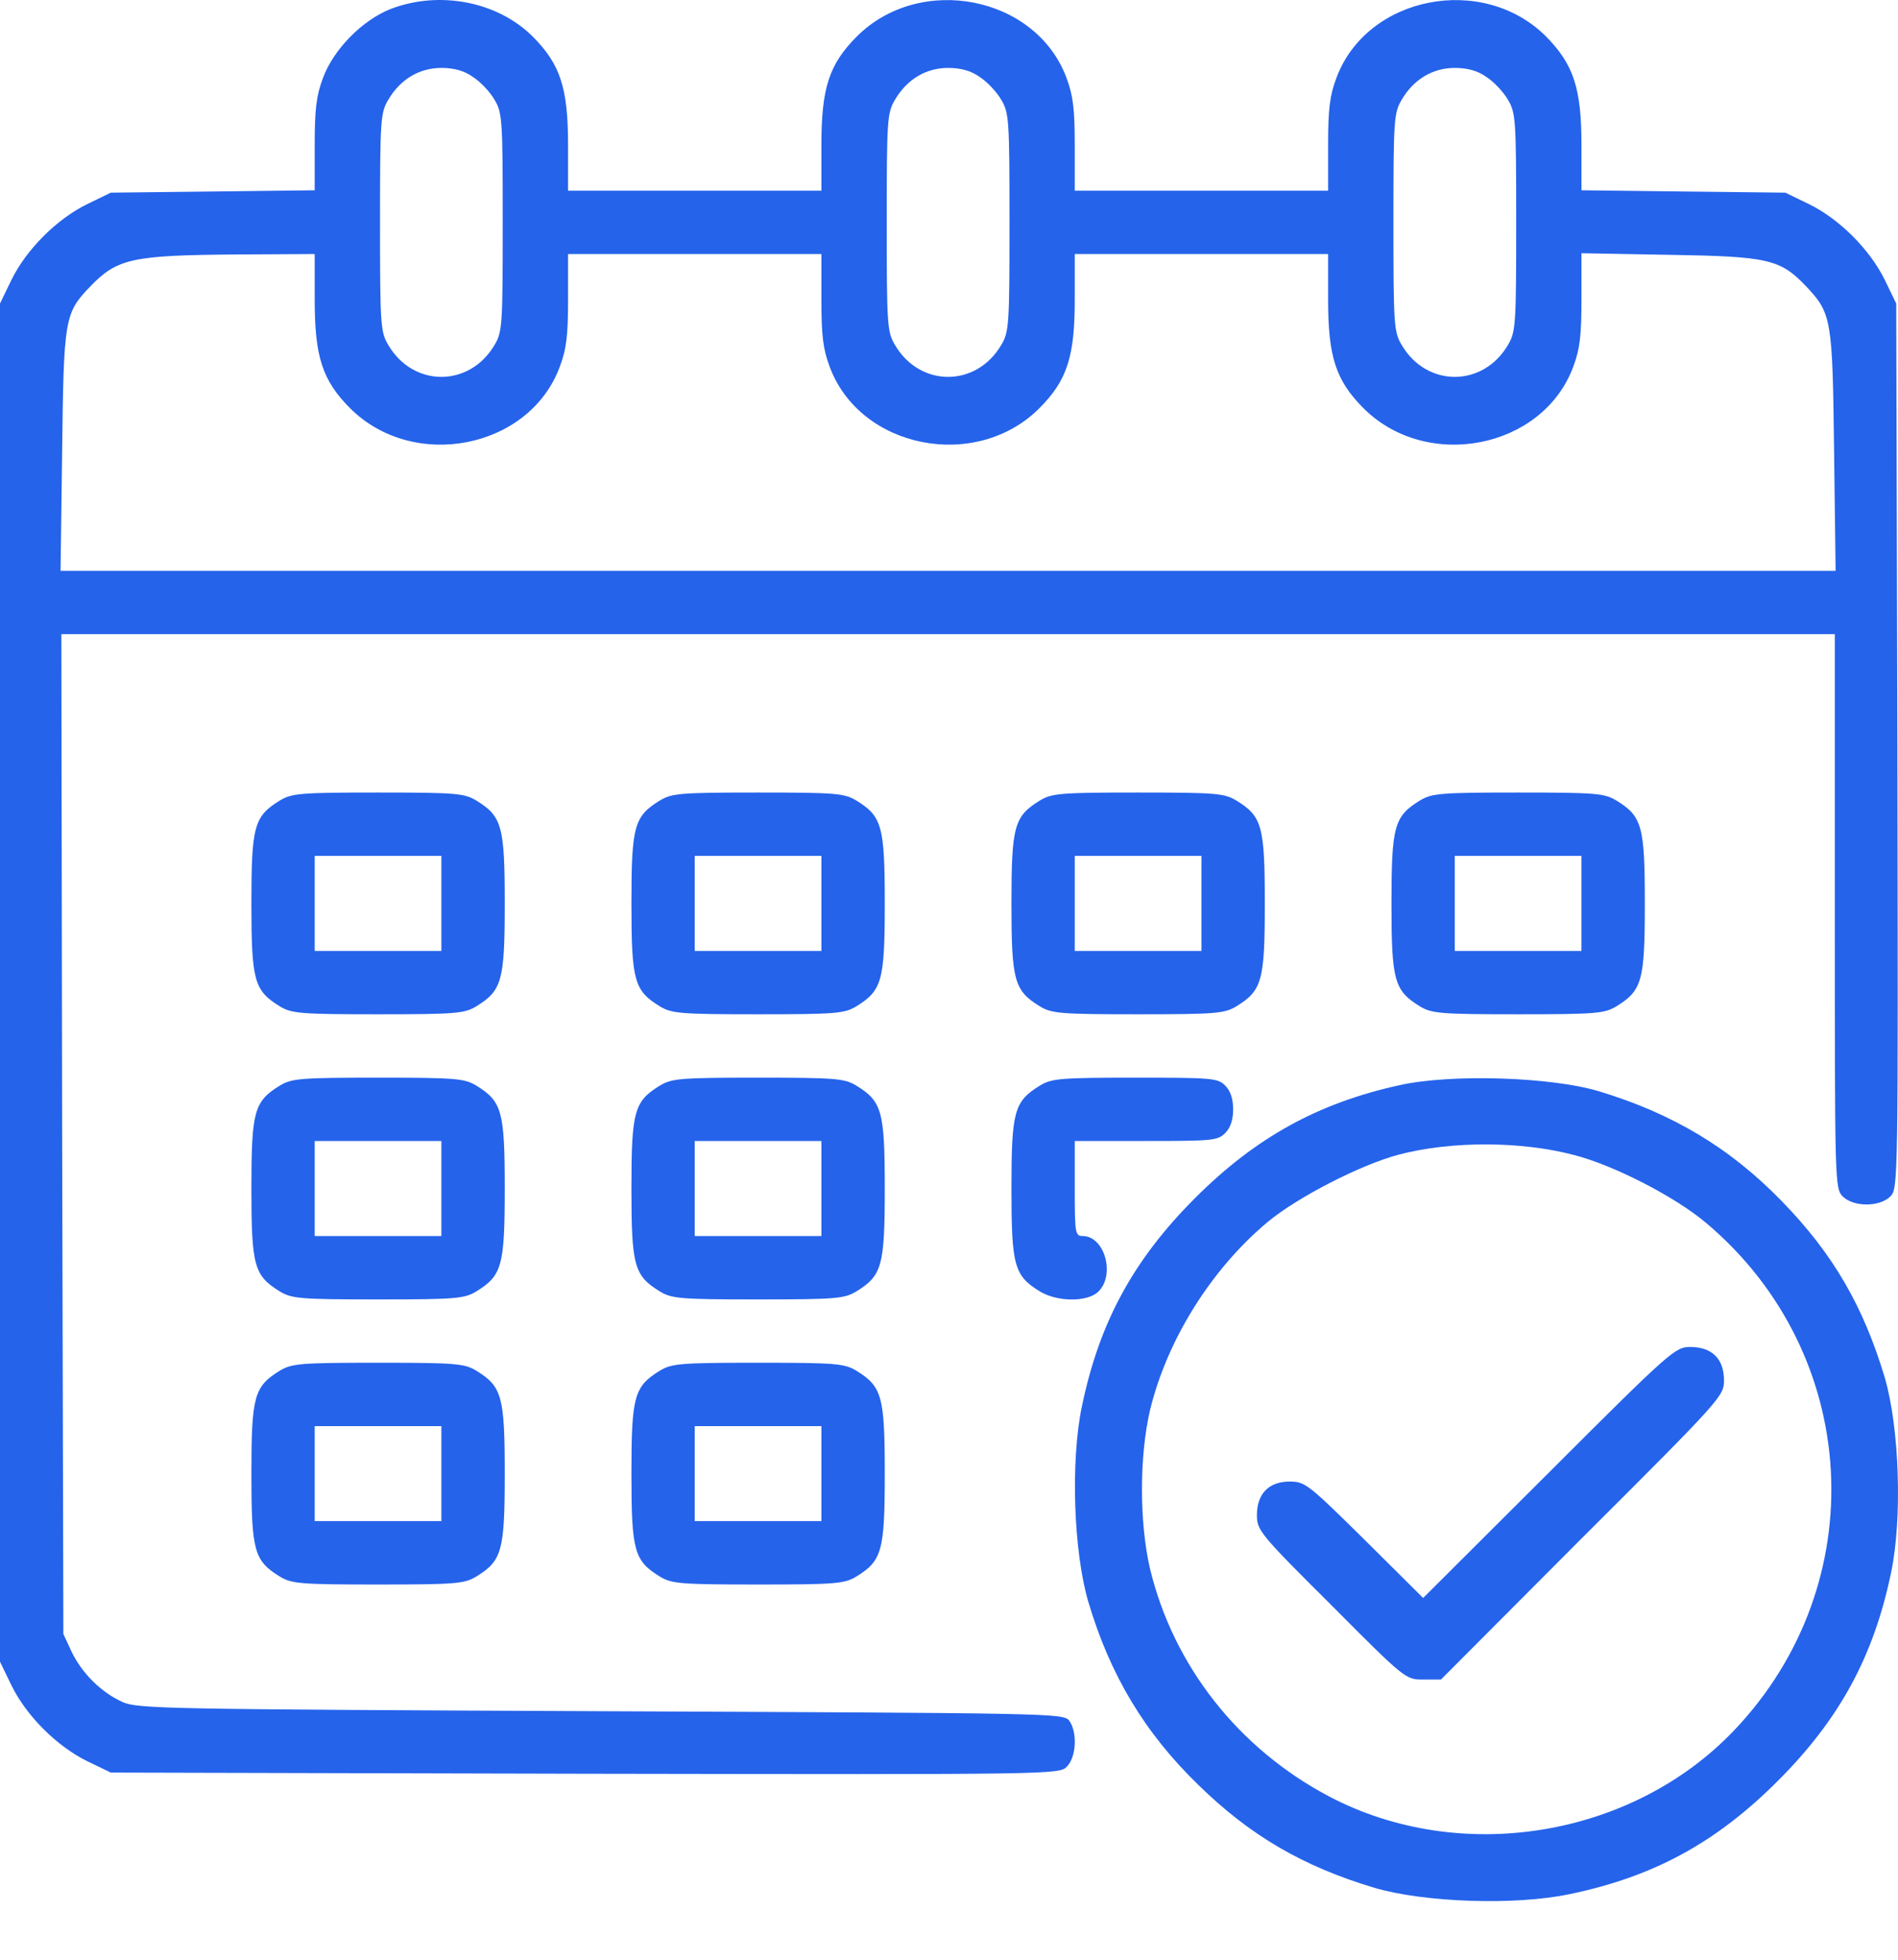 <svg width="31" height="32" viewBox="0 0 31 32" fill="none" xmlns="http://www.w3.org/2000/svg">
<path d="M6.382 0.146C5.923 0.327 5.451 0.799 5.276 1.271C5.166 1.562 5.14 1.782 5.14 2.37V3.107L3.479 3.127L1.81 3.146L1.422 3.334C0.925 3.579 0.433 4.071 0.188 4.568L0 4.956V16.045V27.134L0.188 27.522C0.433 28.02 0.925 28.511 1.422 28.757L1.81 28.944L9.55 28.963C17.238 28.976 17.296 28.976 17.425 28.847C17.58 28.692 17.6 28.285 17.464 28.097C17.373 27.974 17.199 27.974 9.815 27.942C2.722 27.91 2.25 27.903 2.004 27.793C1.655 27.638 1.338 27.321 1.17 26.972L1.035 26.681L1.015 18.515L1.002 10.355H15.485H29.968V14.881C29.968 19.323 29.968 19.407 30.098 19.537C30.272 19.711 30.699 19.711 30.874 19.537C31.003 19.407 31.003 19.349 30.99 12.179L30.971 4.956L30.783 4.568C30.537 4.071 30.046 3.579 29.548 3.334L29.16 3.146L27.498 3.127L25.83 3.107V2.37C25.83 1.439 25.701 1.051 25.248 0.592C24.214 -0.436 22.326 -0.067 21.828 1.271C21.718 1.562 21.692 1.782 21.692 2.37V3.114H19.623H17.554V2.37C17.554 1.782 17.528 1.562 17.419 1.271C16.921 -0.067 15.033 -0.436 13.998 0.592C13.539 1.051 13.416 1.439 13.416 2.37V3.114H11.347H9.278V2.37C9.278 1.439 9.155 1.051 8.696 0.592C8.121 0.023 7.177 -0.158 6.382 0.146ZM7.726 1.258C7.849 1.336 8.005 1.504 8.076 1.627C8.205 1.84 8.211 1.956 8.211 3.631C8.211 5.306 8.205 5.422 8.076 5.635C7.668 6.327 6.75 6.327 6.343 5.635C6.214 5.422 6.207 5.306 6.207 3.631C6.207 1.956 6.214 1.84 6.343 1.627C6.537 1.297 6.847 1.109 7.209 1.109C7.416 1.109 7.584 1.155 7.726 1.258ZM16.003 1.258C16.125 1.336 16.281 1.504 16.352 1.627C16.481 1.84 16.488 1.956 16.488 3.631C16.488 5.306 16.481 5.422 16.352 5.635C15.944 6.327 15.026 6.327 14.619 5.635C14.49 5.422 14.483 5.306 14.483 3.631C14.483 1.956 14.49 1.84 14.619 1.627C14.813 1.297 15.123 1.109 15.485 1.109C15.692 1.109 15.86 1.155 16.003 1.258ZM24.279 1.258C24.401 1.336 24.557 1.504 24.628 1.627C24.757 1.84 24.764 1.956 24.764 3.631C24.764 5.306 24.757 5.422 24.628 5.635C24.22 6.327 23.302 6.327 22.895 5.635C22.766 5.422 22.759 5.306 22.759 3.631C22.759 1.956 22.766 1.84 22.895 1.627C23.089 1.297 23.399 1.109 23.761 1.109C23.968 1.109 24.136 1.155 24.279 1.258ZM5.14 4.892C5.14 5.823 5.263 6.211 5.722 6.67C6.757 7.698 8.645 7.329 9.142 5.991C9.252 5.7 9.278 5.48 9.278 4.892V4.148H11.347H13.416V4.892C13.416 5.48 13.442 5.7 13.552 5.991C14.05 7.329 15.938 7.698 16.972 6.67C17.431 6.211 17.554 5.823 17.554 4.892V4.148H19.623H21.692V4.892C21.692 5.823 21.815 6.211 22.274 6.67C23.309 7.698 25.197 7.329 25.695 5.991C25.805 5.7 25.83 5.48 25.83 4.885V4.135L27.272 4.161C28.876 4.187 29.076 4.232 29.496 4.672C29.917 5.118 29.93 5.202 29.956 7.362L29.981 9.321H15.485H0.989L1.015 7.362C1.041 5.202 1.054 5.112 1.474 4.678C1.914 4.219 2.166 4.168 3.866 4.155L5.14 4.148V4.892Z" fill="#2563EB"/>
<path d="M4.571 13.071C4.151 13.329 4.106 13.485 4.106 14.752C4.106 16.019 4.151 16.174 4.571 16.433C4.765 16.549 4.901 16.562 6.175 16.562C7.448 16.562 7.584 16.549 7.778 16.433C8.198 16.174 8.244 16.019 8.244 14.752C8.244 13.485 8.198 13.329 7.778 13.071C7.584 12.954 7.448 12.941 6.175 12.941C4.901 12.941 4.765 12.954 4.571 13.071ZM7.209 14.752V15.528H6.175H5.14V14.752V13.976H6.175H7.209V14.752Z" fill="#2563EB"/>
<path d="M10.778 13.071C10.358 13.329 10.313 13.485 10.313 14.752C10.313 16.019 10.358 16.174 10.778 16.433C10.972 16.549 11.108 16.562 12.382 16.562C13.655 16.562 13.791 16.549 13.985 16.433C14.405 16.174 14.451 16.019 14.451 14.752C14.451 13.485 14.405 13.329 13.985 13.071C13.791 12.954 13.655 12.941 12.382 12.941C11.108 12.941 10.972 12.954 10.778 13.071ZM13.416 14.752V15.528H12.382H11.347V14.752V13.976H12.382H13.416V14.752Z" fill="#2563EB"/>
<path d="M16.985 13.071C16.565 13.329 16.52 13.485 16.52 14.752C16.52 16.019 16.565 16.174 16.985 16.433C17.179 16.549 17.315 16.562 18.589 16.562C19.863 16.562 19.998 16.549 20.192 16.433C20.613 16.174 20.658 16.019 20.658 14.752C20.658 13.485 20.613 13.329 20.192 13.071C19.998 12.954 19.863 12.941 18.589 12.941C17.315 12.941 17.179 12.954 16.985 13.071ZM19.623 14.752V15.528H18.589H17.554V14.752V13.976H18.589H19.623V14.752Z" fill="#2563EB"/>
<path d="M23.192 13.071C22.772 13.329 22.727 13.485 22.727 14.752C22.727 16.019 22.772 16.174 23.192 16.433C23.386 16.549 23.522 16.562 24.796 16.562C26.07 16.562 26.205 16.549 26.399 16.433C26.82 16.174 26.865 16.019 26.865 14.752C26.865 13.485 26.82 13.329 26.399 13.071C26.205 12.954 26.07 12.941 24.796 12.941C23.522 12.941 23.386 12.954 23.192 13.071ZM25.83 14.752V15.528H24.796H23.761V14.752V13.976H24.796H25.83V14.752Z" fill="#2563EB"/>
<path d="M4.571 17.726C4.151 17.985 4.106 18.14 4.106 19.407C4.106 20.674 4.151 20.83 4.571 21.088C4.765 21.205 4.901 21.218 6.175 21.218C7.448 21.218 7.584 21.205 7.778 21.088C8.198 20.83 8.244 20.674 8.244 19.407C8.244 18.14 8.198 17.985 7.778 17.726C7.584 17.61 7.448 17.597 6.175 17.597C4.901 17.597 4.765 17.61 4.571 17.726ZM7.209 19.407V20.183H6.175H5.14V19.407V18.631H6.175H7.209V19.407Z" fill="#2563EB"/>
<path d="M10.778 17.726C10.358 17.985 10.313 18.14 10.313 19.407C10.313 20.674 10.358 20.83 10.778 21.088C10.972 21.205 11.108 21.218 12.382 21.218C13.655 21.218 13.791 21.205 13.985 21.088C14.405 20.83 14.451 20.674 14.451 19.407C14.451 18.14 14.405 17.985 13.985 17.726C13.791 17.61 13.655 17.597 12.382 17.597C11.108 17.597 10.972 17.61 10.778 17.726ZM13.416 19.407V20.183H12.382H11.347V19.407V18.631H12.382H13.416V19.407Z" fill="#2563EB"/>
<path d="M16.985 17.726C16.565 17.985 16.52 18.14 16.52 19.407C16.52 20.674 16.565 20.83 16.985 21.088C17.276 21.263 17.768 21.263 17.942 21.088C18.22 20.81 18.039 20.183 17.684 20.183C17.561 20.183 17.554 20.138 17.554 19.407V18.631H18.718C19.798 18.631 19.888 18.625 20.011 18.502C20.095 18.418 20.141 18.289 20.141 18.114C20.141 17.939 20.095 17.81 20.011 17.726C19.888 17.603 19.798 17.597 18.544 17.597C17.315 17.597 17.179 17.61 16.985 17.726Z" fill="#2563EB"/>
<path d="M22.856 17.72C21.531 18.011 20.509 18.573 19.52 19.562C18.511 20.571 17.955 21.593 17.671 22.963C17.483 23.856 17.535 25.336 17.774 26.151C18.13 27.354 18.699 28.298 19.572 29.145C20.425 29.979 21.285 30.477 22.449 30.826C23.264 31.065 24.744 31.117 25.636 30.929C27.007 30.645 28.029 30.089 29.037 29.08C30.046 28.071 30.602 27.05 30.887 25.679C31.074 24.787 31.022 23.306 30.783 22.491C30.434 21.328 29.936 20.468 29.102 19.614C28.255 18.741 27.311 18.179 26.108 17.817C25.326 17.584 23.697 17.532 22.856 17.72ZM25.701 18.858C26.341 19.019 27.356 19.537 27.867 19.97C30.402 22.104 30.608 25.854 28.326 28.252C26.658 30.005 23.852 30.464 21.705 29.332C20.225 28.55 19.164 27.198 18.783 25.614C18.608 24.864 18.608 23.778 18.783 23.028C19.061 21.877 19.785 20.72 20.709 19.95C21.201 19.543 22.235 19.013 22.856 18.851C23.703 18.631 24.835 18.631 25.701 18.858Z" fill="#2563EB"/>
<path d="M25.3 24.043L23.244 26.093L22.287 25.142C21.369 24.237 21.317 24.192 21.065 24.192C20.723 24.192 20.529 24.392 20.529 24.741C20.529 24.987 20.58 25.052 21.744 26.209C22.953 27.425 22.96 27.425 23.244 27.425H23.535L25.843 25.11C28.126 22.834 28.158 22.795 28.158 22.537C28.158 22.187 27.958 21.994 27.608 21.994C27.363 21.994 27.292 22.052 25.3 24.043Z" fill="#2563EB"/>
<path d="M4.571 22.381C4.151 22.64 4.106 22.795 4.106 24.062C4.106 25.33 4.151 25.485 4.571 25.744C4.765 25.86 4.901 25.873 6.175 25.873C7.448 25.873 7.584 25.86 7.778 25.744C8.198 25.485 8.244 25.33 8.244 24.062C8.244 22.795 8.198 22.64 7.778 22.381C7.584 22.265 7.448 22.252 6.175 22.252C4.901 22.252 4.765 22.265 4.571 22.381ZM7.209 24.062V24.838H6.175H5.14V24.062V23.287H6.175H7.209V24.062Z" fill="#2563EB"/>
<path d="M10.778 22.381C10.358 22.64 10.313 22.795 10.313 24.062C10.313 25.33 10.358 25.485 10.778 25.744C10.972 25.86 11.108 25.873 12.382 25.873C13.655 25.873 13.791 25.86 13.985 25.744C14.405 25.485 14.451 25.33 14.451 24.062C14.451 22.795 14.405 22.64 13.985 22.381C13.791 22.265 13.655 22.252 12.382 22.252C11.108 22.252 10.972 22.265 10.778 22.381ZM13.416 24.062V24.838H12.382H11.347V24.062V23.287H12.382H13.416V24.062Z" fill="#2563EB"/>
</svg>
